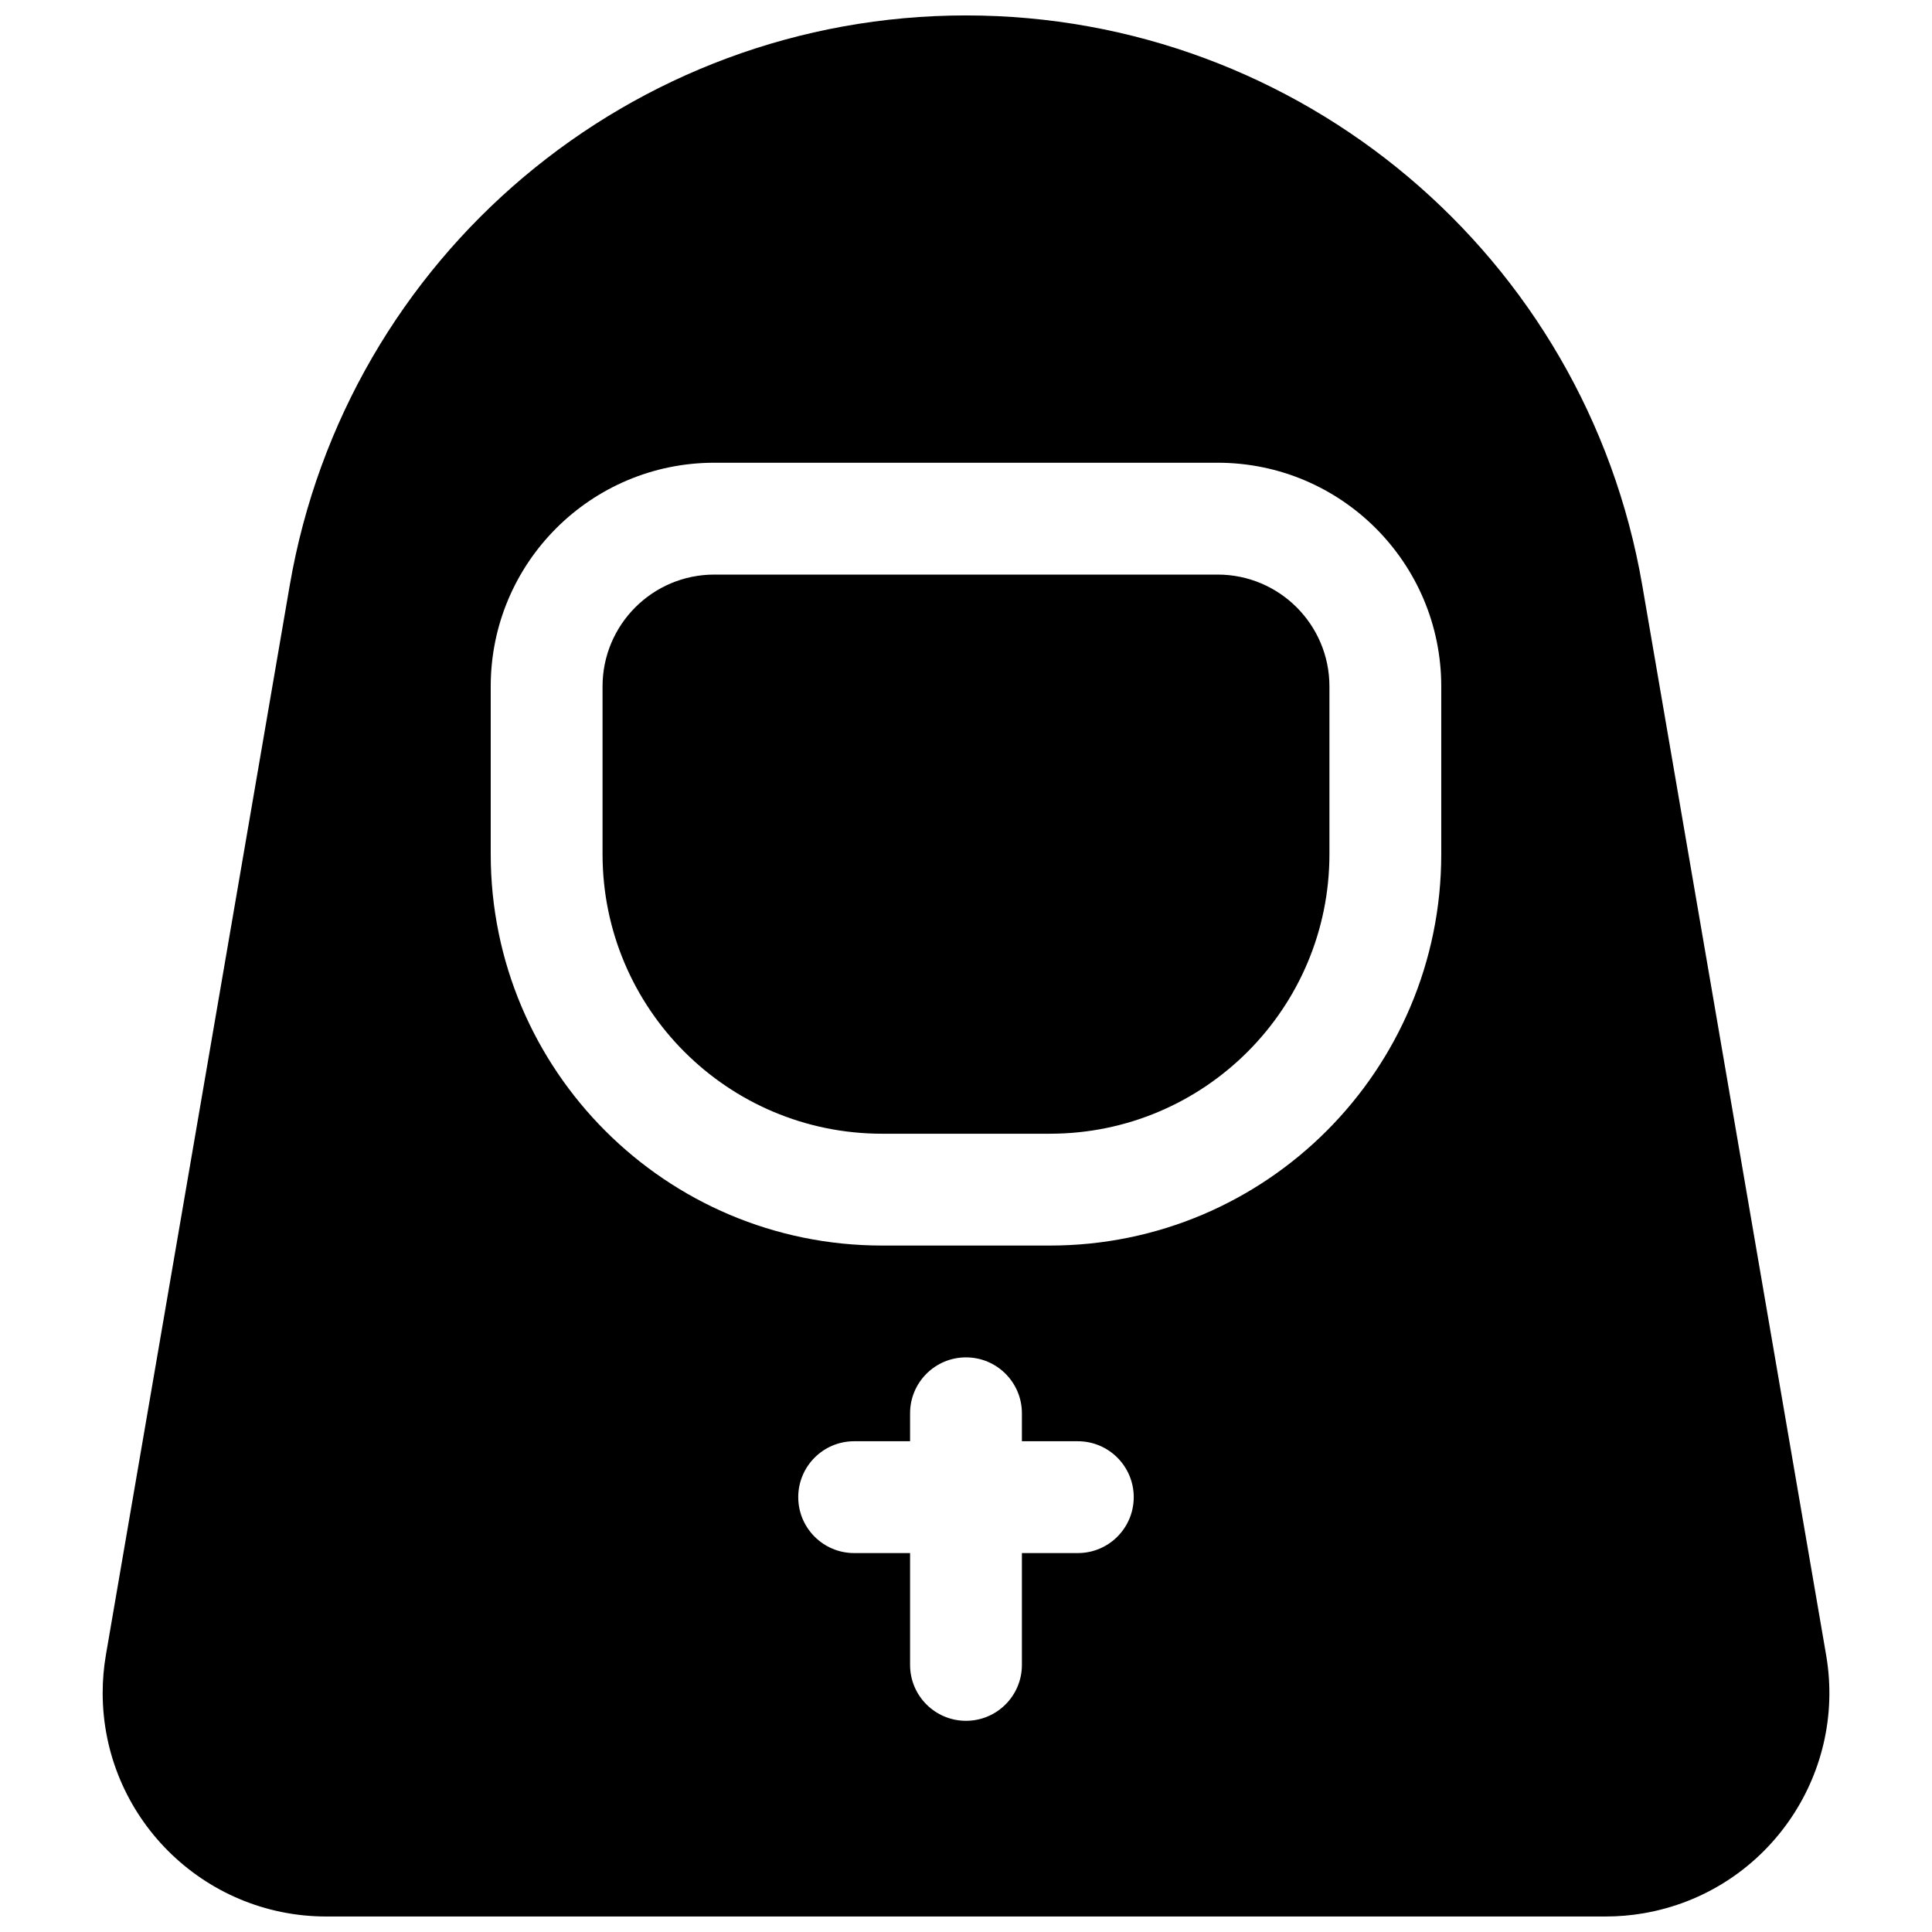 <?xml version="1.0" encoding="UTF-8"?>
<!-- Uploaded to: ICON Repo, www.svgrepo.com, Generator: ICON Repo Mixer Tools -->
<svg width="800px" height="800px" version="1.1" viewBox="144 144 512 512" xmlns="http://www.w3.org/2000/svg">
 <defs>
  <clipPath id="a">
   <path d="m171 148.09h458v503.81h-458z"/>
  </clipPath>
 </defs>
 <g clip-path="url(#a)">
  <path d="m400 148.09c88.543 0 164.22 63.777 179.22 151.04l48.719 283.45c5.543 32.262-16.113 62.91-48.375 68.457-3.316 0.57-6.676 0.855-10.043 0.855h-339.04c-32.734 0-59.273-26.535-59.273-59.27 0-3.367 0.289-6.727 0.855-10.043l48.719-283.45c15-87.266 90.676-151.04 179.22-151.04zm-66.684 118.54c-32.734 0-59.27 26.539-59.27 59.273v44.453c0 57.285 46.438 103.73 103.73 103.73h44.453c57.285 0 103.72-46.441 103.72-103.73v-44.453c0-32.734-26.535-59.273-59.27-59.273zm51.863 288.95v29.637c0 8.184 6.637 14.816 14.82 14.816s14.816-6.633 14.816-14.816v-29.637h14.816c8.184 0 14.82-6.633 14.82-14.816 0-8.184-6.637-14.82-14.82-14.82h-14.816v-7.406c0-8.184-6.633-14.82-14.816-14.82s-14.82 6.637-14.82 14.82v7.406h-14.816c-8.184 0-14.82 6.637-14.82 14.82 0 8.184 6.637 14.816 14.82 14.816zm-51.863-259.31h133.36c16.367 0 29.637 13.27 29.637 29.637v44.453c0 40.918-33.172 74.09-74.09 74.09h-44.453c-40.922 0-74.09-33.172-74.09-74.09v-44.453c0-16.367 13.266-29.637 29.633-29.637z"/>
 </g>
</svg>